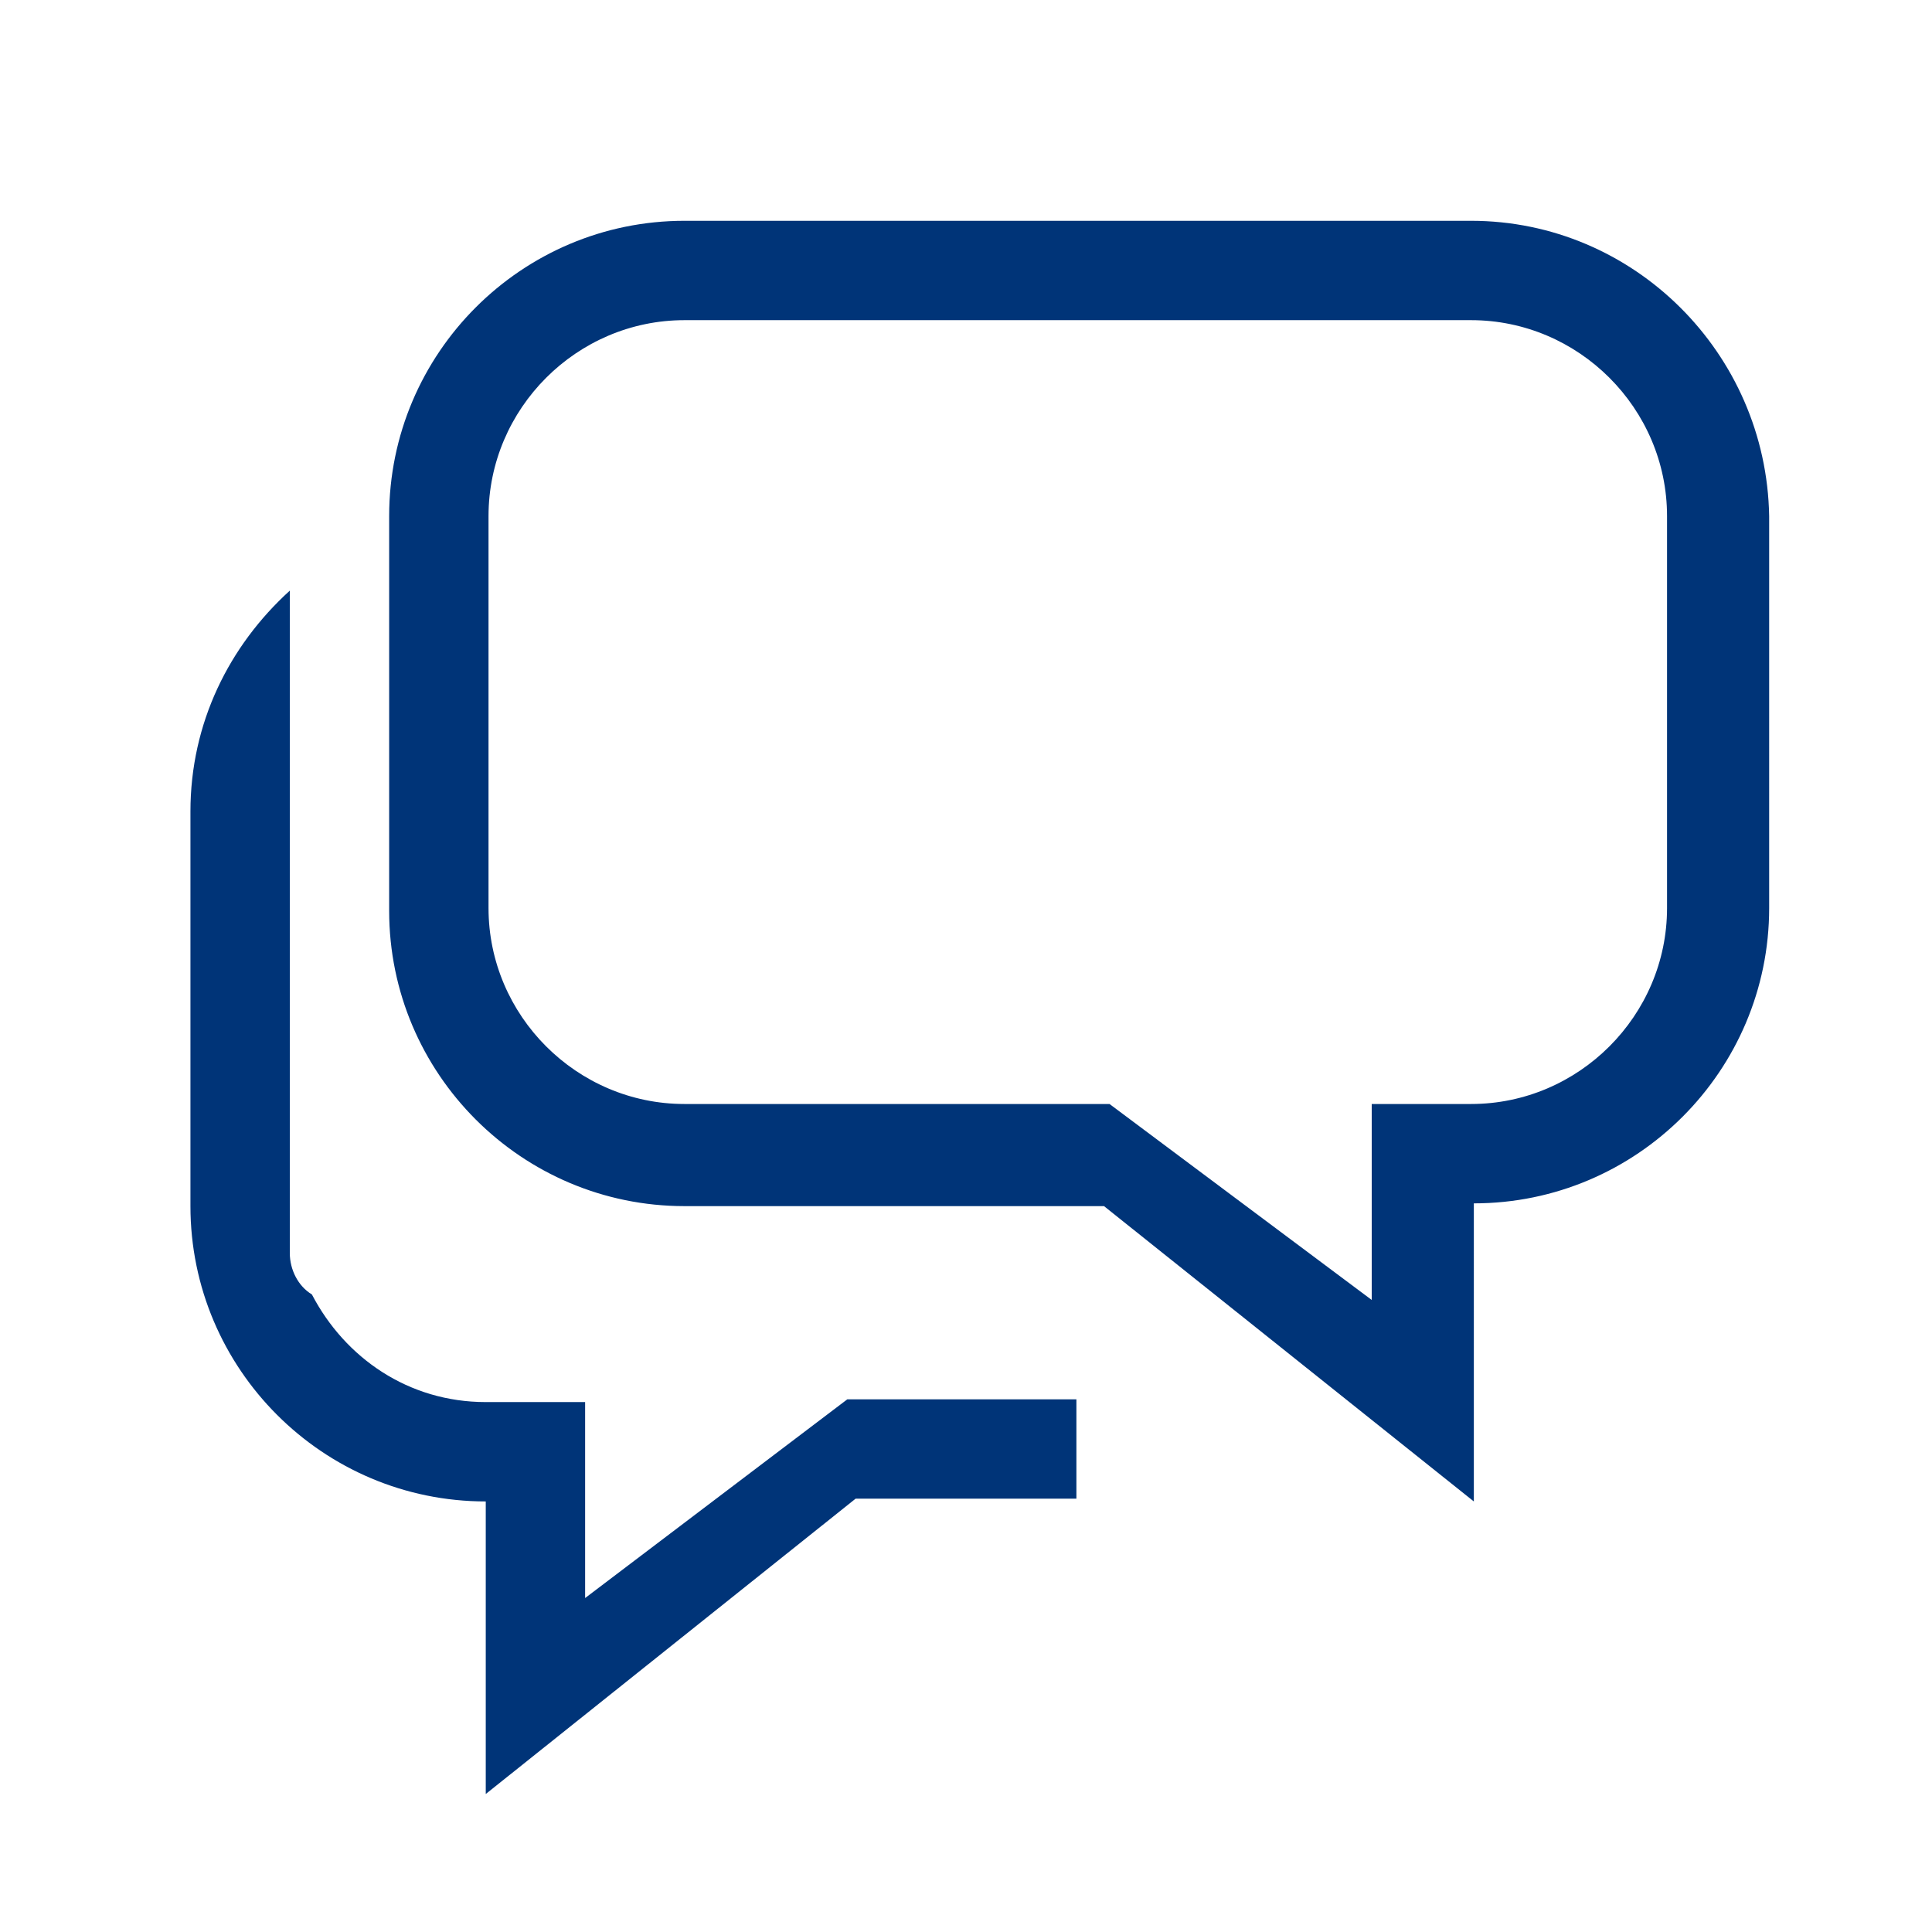 <?xml version="1.0" encoding="utf-8"?>
<!-- Generator: Adobe Illustrator 21.0.2, SVG Export Plug-In . SVG Version: 6.00 Build 0)  -->
<svg version="1.1" id="Layer_1" xmlns="http://www.w3.org/2000/svg" xmlns:xlink="http://www.w3.org/1999/xlink" x="0px" y="0px"
	 viewBox="0 0 70 70" style="enable-background:new 0 0 70 70;" xml:space="preserve">
<style type="text/css">
	.st0{fill-rule:evenodd;clip-rule:evenodd;fill:#003478;}
</style>
<g id="communication_-_bubble_chat_group_conversation_2_">
	<g>
		<path class="st0" d="M21.2,57.9v-7.1h-3.6c-2.8,0-5.1-1.6-6.3-3.9c-0.5-0.3-0.8-0.9-0.8-1.5v-1.8V29.4v-8c-2.2,2-3.6,4.8-3.6,8
			v14.3c0,5.9,4.8,10.7,10.7,10.7V65L31,54.3h8v-3.6h-8.3L21.2,57.9z M53.3,8H24.8c-5.9,0-10.7,4.8-10.7,10.7v14.3
			c0,5.9,4.8,10.7,10.7,10.7H40l13.4,10.7V43.6c5.9,0,10.7-4.8,10.7-10.7V18.7C64,12.8,59.2,8,53.3,8z M60.4,32.9
			c0,3.9-3.2,7.1-7.1,7.1h-3.6v7.1l-9.5-7.1H24.8c-3.9,0-7.1-3.2-7.1-7.1V18.7c0-3.9,3.2-7.1,7.1-7.1h28.5c3.9,0,7.1,3.2,7.1,7.1
			V32.9z"/>
	</g>
</g>
</svg>
